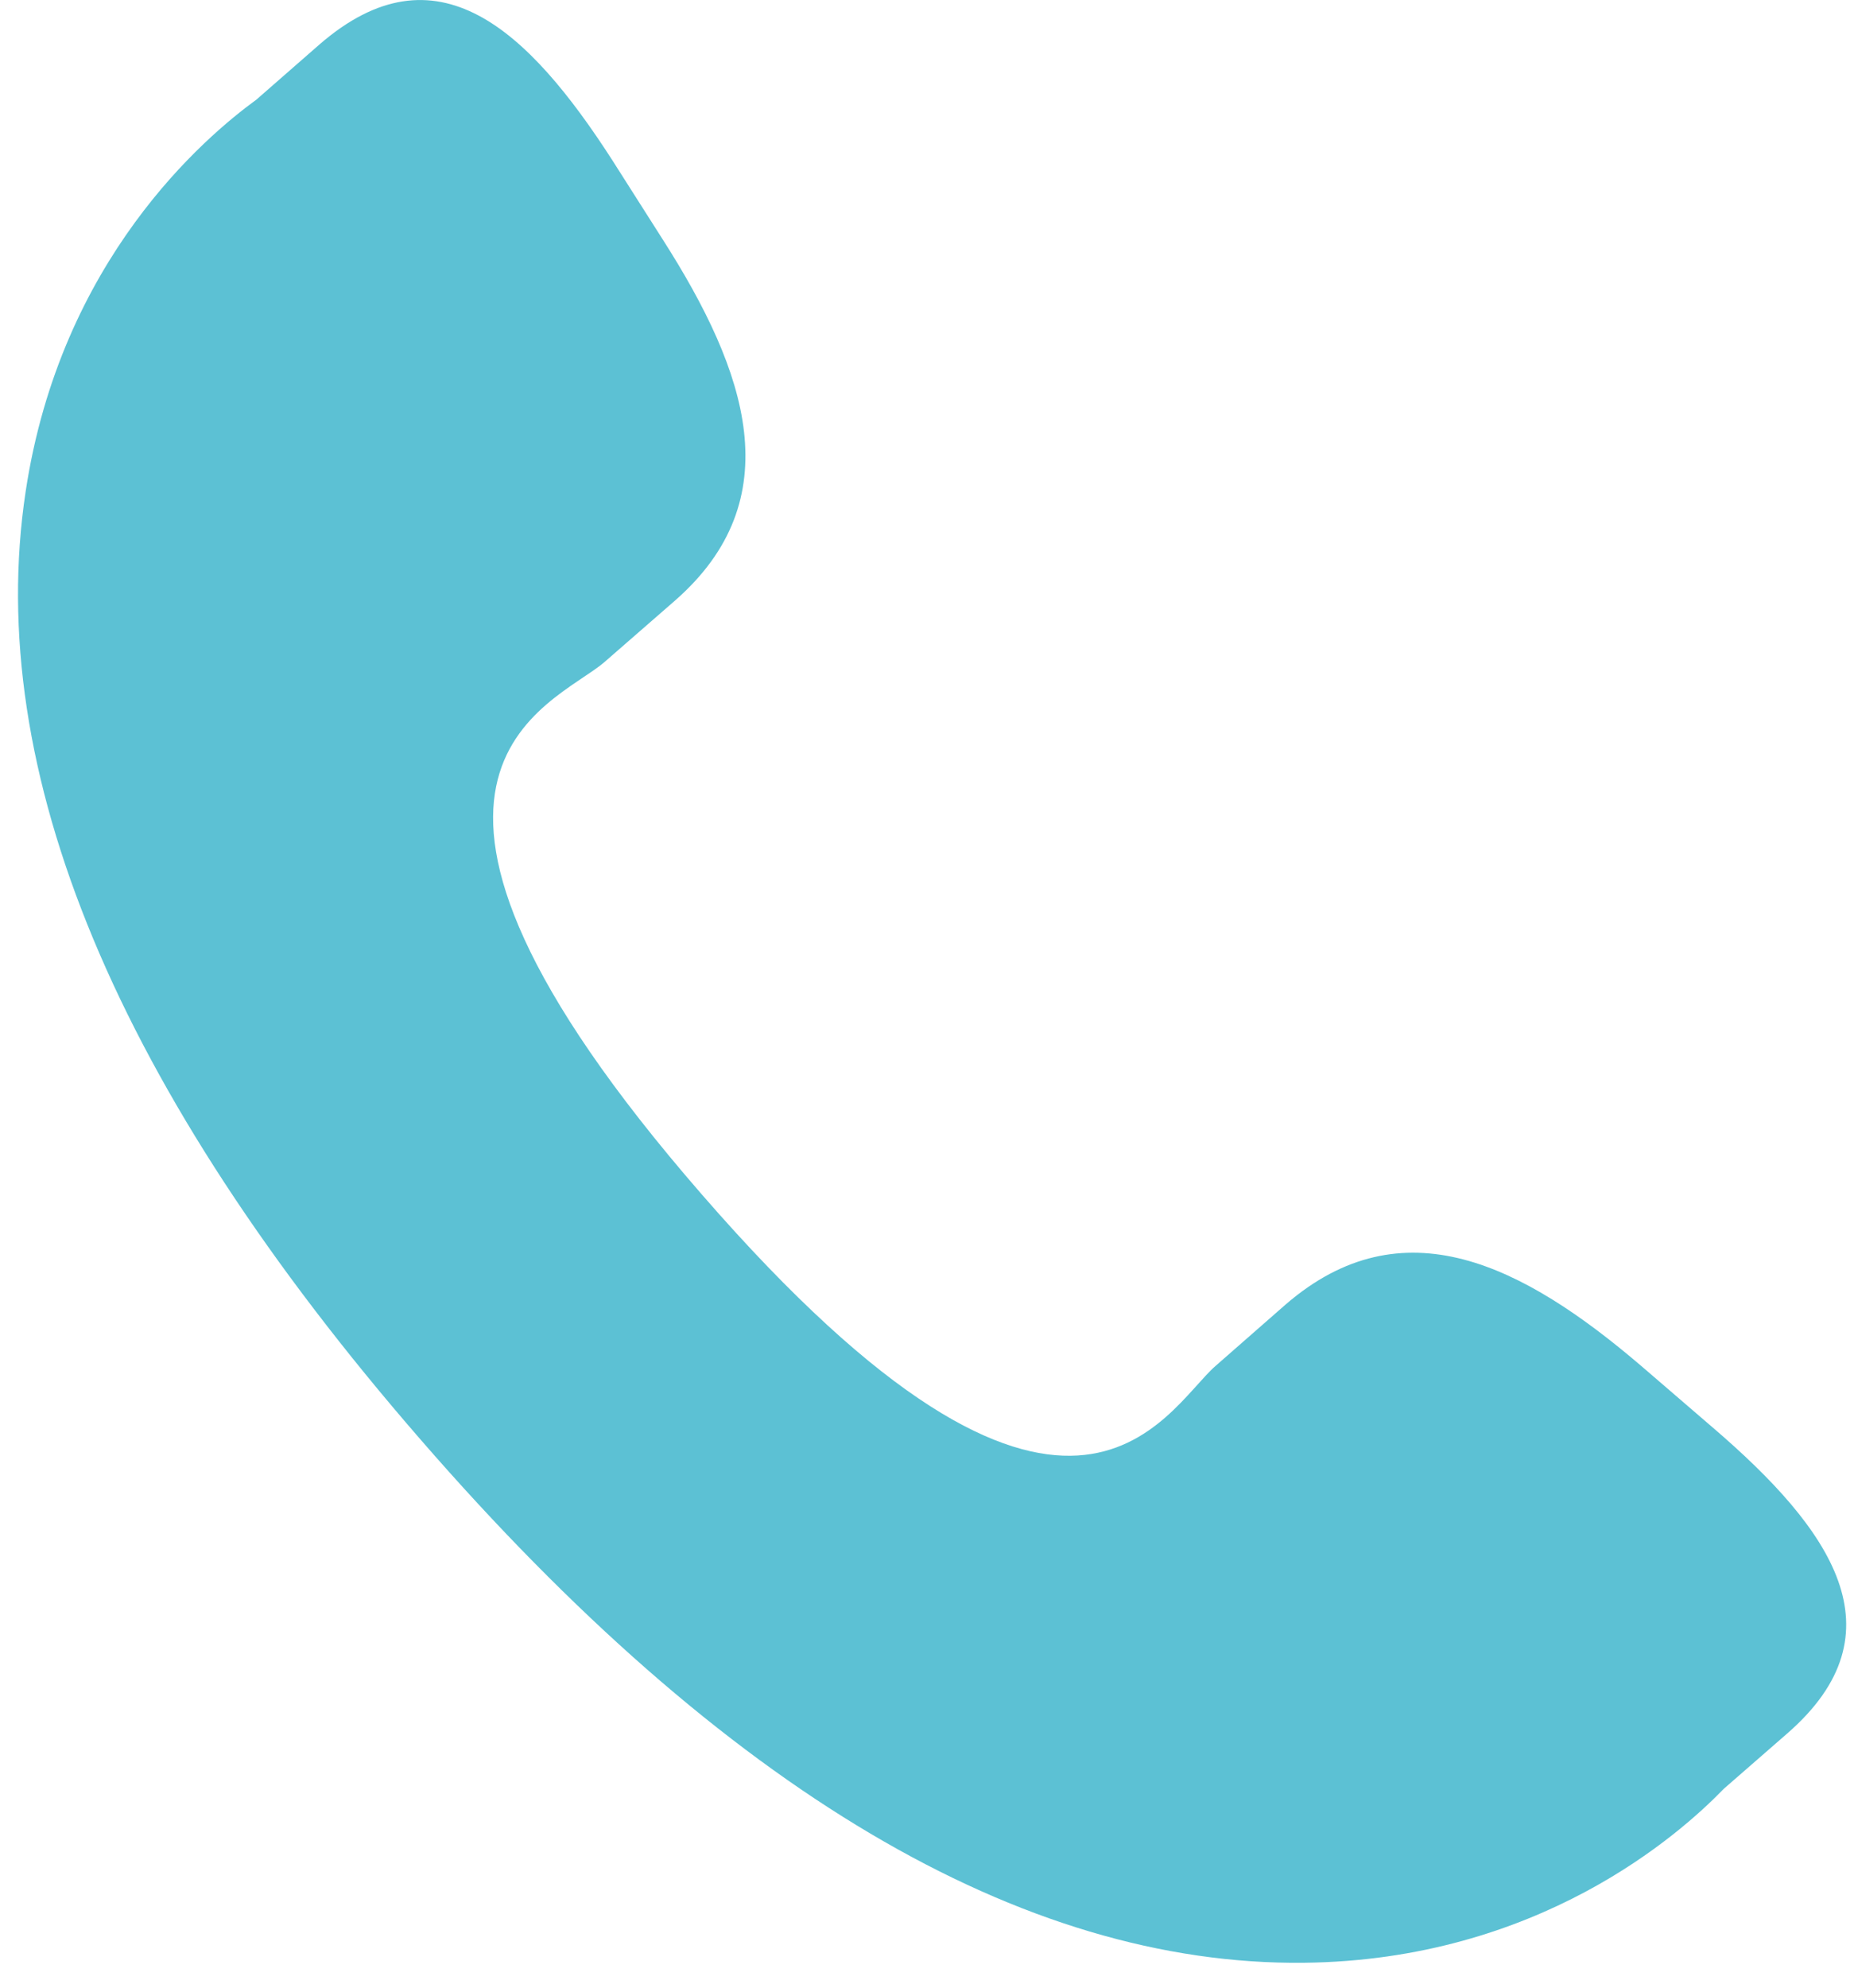 <svg xmlns="http://www.w3.org/2000/svg" width="28" height="30" viewBox="0 0 28 30"><g><g><g><path fill="#5CC1D4" d="M24.79 20.619c-1.79-1.53-3.606-2.458-5.374-.93l-1.055.924c-.773.67-2.208 3.804-7.76-2.583-5.55-6.378-2.247-7.37-1.474-8.036l1.061-.924c1.759-1.532 1.095-3.46-.173-5.446L9.25 2.422C7.975.442 6.588-.858 4.825.671l-.952.832C3.093 2.071.915 3.916.387 7.421c-.636 4.206 1.37 9.022 5.965 14.307 4.59 5.286 9.084 7.942 13.34 7.896 3.538-.038 5.675-1.937 6.343-2.627l.956-.833c1.758-1.529.666-3.085-1.125-4.619z"/></g></g></g></svg>